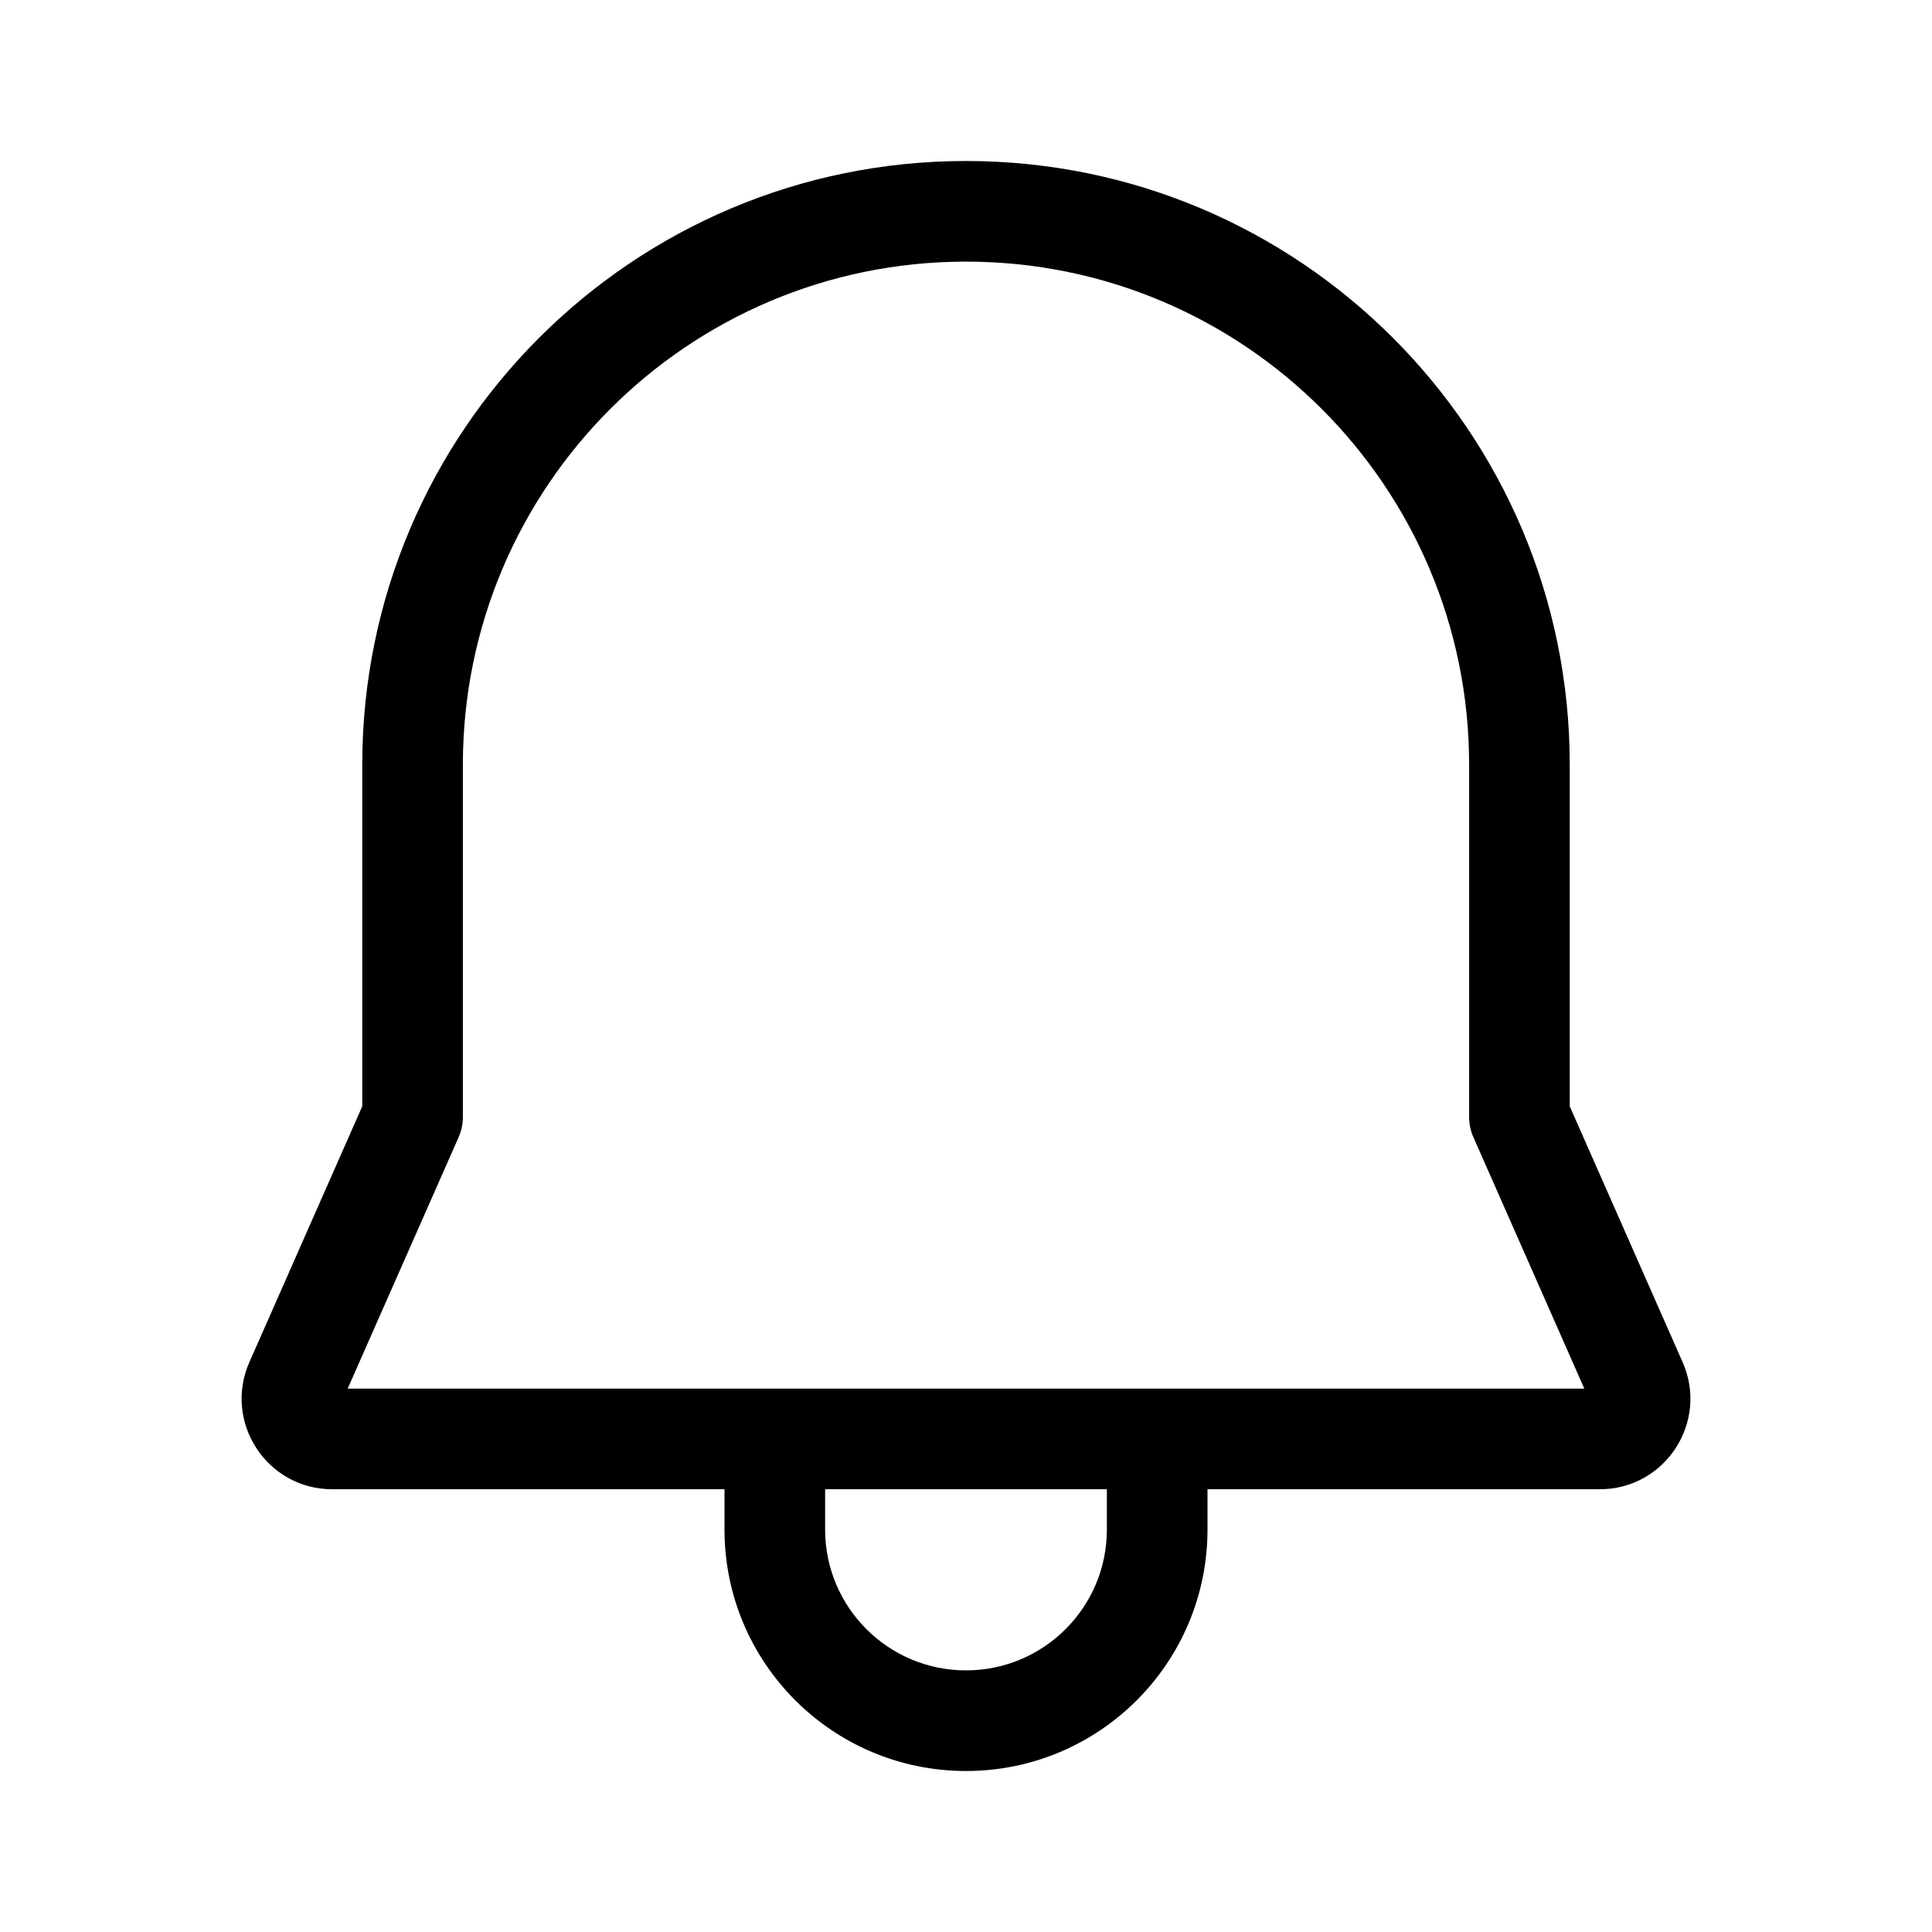 <svg xmlns="http://www.w3.org/2000/svg" viewBox="0 0 48 48" fill="none"><path d="M11.5 19V27.75C11.5 27.924 11.464 28.096 11.394 28.255L8.638 34.5H39.362L36.607 28.255C36.536 28.096 36.5 27.924 36.5 27.75V19C36.5 12.096 30.904 6.5 24 6.5C17.097 6.5 11.5 12.096 11.5 19ZM18 37H8.254C6.629 37 5.54 35.329 6.196 33.842L9 27.486V19C9 10.716 15.716 4 24 4C32.284 4 39 10.716 39 19V27.486L41.804 33.842C42.461 35.329 41.372 37 39.746 37H30V38C30 41.314 27.314 44 24 44C20.686 44 18 41.314 18 38V37ZM27.5 37H20.5V38C20.5 39.933 22.067 41.5 24 41.5C25.933 41.5 27.5 39.933 27.5 38V37Z" fill="currentColor"/></svg>